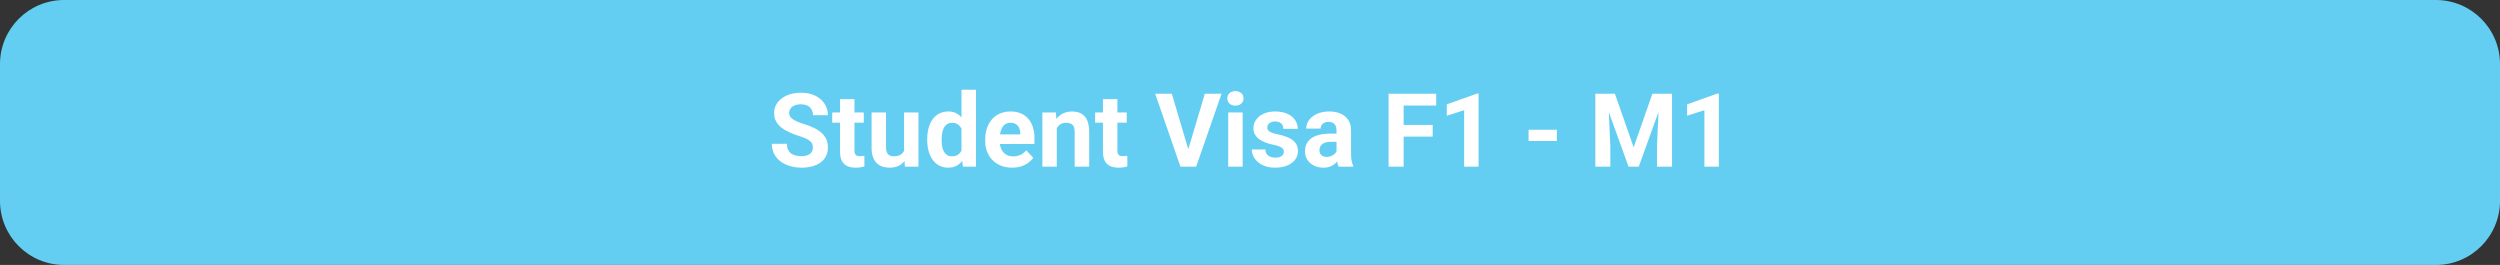<svg xmlns="http://www.w3.org/2000/svg" width="585" height="62" viewBox="0 0 585 62" fill="none"><rect x="0" y="0" width="585" height="62" fill="#333333" stroke="none"/><path d="M0 15C0 6.716 6.716 0 15 0H570C578.284 0 585 6.716 585 15V47C585 55.284 578.284 62 570 62H15C6.716 62 0 55.284 0 47V15Z" fill="#64CEF2"></path><path d="M190.217 34.535C190.217 34.23 190.17 33.957 190.076 33.715C189.99 33.465 189.826 33.238 189.584 33.035C189.342 32.824 189.002 32.617 188.565 32.414C188.127 32.211 187.561 32 186.865 31.781C186.092 31.531 185.358 31.25 184.662 30.938C183.975 30.625 183.365 30.262 182.834 29.848C182.311 29.426 181.897 28.938 181.592 28.383C181.295 27.828 181.147 27.184 181.147 26.449C181.147 25.738 181.303 25.094 181.615 24.516C181.928 23.93 182.365 23.43 182.928 23.016C183.49 22.594 184.155 22.27 184.92 22.043C185.694 21.816 186.541 21.703 187.463 21.703C188.721 21.703 189.819 21.93 190.756 22.383C191.694 22.836 192.42 23.457 192.936 24.246C193.459 25.035 193.721 25.938 193.721 26.953H190.229C190.229 26.453 190.123 26.016 189.912 25.641C189.709 25.258 189.397 24.957 188.975 24.738C188.561 24.52 188.037 24.41 187.405 24.41C186.795 24.41 186.287 24.504 185.881 24.691C185.475 24.871 185.17 25.117 184.967 25.43C184.764 25.734 184.662 26.078 184.662 26.461C184.662 26.75 184.733 27.012 184.873 27.246C185.022 27.48 185.24 27.699 185.53 27.902C185.819 28.105 186.174 28.297 186.596 28.477C187.018 28.656 187.506 28.832 188.061 29.004C188.99 29.285 189.807 29.602 190.51 29.953C191.221 30.305 191.815 30.699 192.291 31.137C192.768 31.574 193.127 32.07 193.369 32.625C193.612 33.18 193.733 33.809 193.733 34.512C193.733 35.254 193.588 35.918 193.299 36.504C193.01 37.09 192.592 37.586 192.045 37.992C191.498 38.398 190.846 38.707 190.088 38.918C189.33 39.129 188.483 39.234 187.545 39.234C186.701 39.234 185.869 39.125 185.049 38.906C184.229 38.68 183.483 38.34 182.811 37.887C182.147 37.434 181.615 36.855 181.217 36.152C180.819 35.449 180.619 34.617 180.619 33.656H184.147C184.147 34.188 184.229 34.637 184.393 35.004C184.557 35.371 184.787 35.668 185.084 35.895C185.389 36.121 185.748 36.285 186.162 36.387C186.584 36.488 187.045 36.539 187.545 36.539C188.155 36.539 188.655 36.453 189.045 36.281C189.444 36.109 189.737 35.871 189.924 35.566C190.119 35.262 190.217 34.918 190.217 34.535ZM202.123 26.32V28.711H194.74V26.32H202.123ZM196.569 23.191H199.944V35.18C199.944 35.547 199.99 35.828 200.084 36.023C200.186 36.219 200.334 36.355 200.53 36.434C200.725 36.504 200.971 36.539 201.268 36.539C201.479 36.539 201.666 36.531 201.83 36.516C202.002 36.492 202.147 36.469 202.264 36.445L202.276 38.93C201.987 39.023 201.674 39.098 201.338 39.152C201.002 39.207 200.631 39.234 200.225 39.234C199.483 39.234 198.834 39.113 198.28 38.871C197.733 38.621 197.311 38.223 197.014 37.676C196.717 37.129 196.569 36.41 196.569 35.52V23.191ZM211.545 35.965V26.32H214.92V39H211.744L211.545 35.965ZM211.92 33.363L212.916 33.34C212.916 34.184 212.819 34.969 212.623 35.695C212.428 36.414 212.135 37.039 211.744 37.57C211.354 38.094 210.862 38.504 210.268 38.801C209.674 39.09 208.975 39.234 208.17 39.234C207.553 39.234 206.983 39.148 206.459 38.977C205.944 38.797 205.498 38.52 205.123 38.145C204.756 37.762 204.467 37.273 204.256 36.68C204.053 36.078 203.951 35.355 203.951 34.512V26.32H207.326V34.535C207.326 34.91 207.369 35.227 207.455 35.484C207.549 35.742 207.678 35.953 207.842 36.117C208.006 36.281 208.198 36.398 208.416 36.469C208.643 36.539 208.893 36.574 209.166 36.574C209.862 36.574 210.408 36.434 210.807 36.152C211.213 35.871 211.498 35.488 211.662 35.004C211.834 34.512 211.92 33.965 211.92 33.363ZM224.987 36.234V21H228.385V39H225.326L224.987 36.234ZM216.971 32.812V32.566C216.971 31.598 217.08 30.719 217.299 29.93C217.518 29.133 217.838 28.449 218.26 27.879C218.682 27.309 219.201 26.867 219.819 26.555C220.436 26.242 221.139 26.086 221.928 26.086C222.67 26.086 223.319 26.242 223.873 26.555C224.436 26.867 224.912 27.312 225.303 27.891C225.701 28.461 226.022 29.137 226.264 29.918C226.506 30.691 226.682 31.539 226.791 32.461V33C226.682 33.883 226.506 34.703 226.264 35.461C226.022 36.219 225.701 36.883 225.303 37.453C224.912 38.016 224.436 38.453 223.873 38.766C223.311 39.078 222.655 39.234 221.905 39.234C221.115 39.234 220.412 39.074 219.795 38.754C219.186 38.434 218.67 37.984 218.248 37.406C217.834 36.828 217.518 36.148 217.299 35.367C217.08 34.586 216.971 33.734 216.971 32.812ZM220.346 32.566V32.812C220.346 33.336 220.385 33.824 220.463 34.277C220.549 34.73 220.686 35.133 220.873 35.484C221.069 35.828 221.319 36.098 221.623 36.293C221.936 36.48 222.315 36.574 222.76 36.574C223.338 36.574 223.815 36.445 224.19 36.188C224.565 35.922 224.85 35.559 225.045 35.098C225.248 34.637 225.365 34.105 225.397 33.504V31.969C225.373 31.477 225.303 31.035 225.186 30.645C225.076 30.246 224.912 29.906 224.694 29.625C224.483 29.344 224.217 29.125 223.897 28.969C223.584 28.812 223.213 28.734 222.783 28.734C222.346 28.734 221.971 28.836 221.658 29.039C221.346 29.234 221.092 29.504 220.897 29.848C220.709 30.191 220.569 30.598 220.475 31.066C220.389 31.527 220.346 32.027 220.346 32.566ZM236.858 39.234C235.873 39.234 234.99 39.078 234.209 38.766C233.428 38.445 232.764 38.004 232.217 37.441C231.678 36.879 231.264 36.227 230.975 35.484C230.686 34.734 230.541 33.938 230.541 33.094V32.625C230.541 31.664 230.678 30.785 230.951 29.988C231.225 29.191 231.615 28.5 232.123 27.914C232.639 27.328 233.264 26.879 233.998 26.566C234.733 26.246 235.561 26.086 236.483 26.086C237.381 26.086 238.178 26.234 238.873 26.531C239.569 26.828 240.151 27.25 240.619 27.797C241.096 28.344 241.455 29 241.698 29.766C241.94 30.523 242.061 31.367 242.061 32.297V33.703H231.983V31.453H238.744V31.195C238.744 30.727 238.658 30.309 238.487 29.941C238.323 29.566 238.073 29.27 237.737 29.051C237.401 28.832 236.971 28.723 236.448 28.723C236.002 28.723 235.619 28.82 235.299 29.016C234.979 29.211 234.717 29.484 234.514 29.836C234.319 30.188 234.17 30.602 234.069 31.078C233.975 31.547 233.928 32.062 233.928 32.625V33.094C233.928 33.602 233.998 34.07 234.139 34.5C234.287 34.93 234.494 35.301 234.76 35.613C235.033 35.926 235.362 36.168 235.744 36.34C236.135 36.512 236.576 36.598 237.069 36.598C237.678 36.598 238.244 36.48 238.768 36.246C239.299 36.004 239.756 35.641 240.139 35.156L241.78 36.938C241.514 37.32 241.151 37.688 240.69 38.039C240.237 38.391 239.69 38.68 239.049 38.906C238.408 39.125 237.678 39.234 236.858 39.234ZM247.287 29.027V39H243.912V26.32H247.076L247.287 29.027ZM246.795 32.215H245.881C245.881 31.277 246.002 30.434 246.244 29.684C246.487 28.926 246.826 28.281 247.264 27.75C247.701 27.211 248.221 26.801 248.823 26.52C249.432 26.23 250.112 26.086 250.862 26.086C251.455 26.086 251.998 26.172 252.49 26.344C252.983 26.516 253.405 26.789 253.756 27.164C254.115 27.539 254.389 28.035 254.576 28.652C254.772 29.27 254.869 30.023 254.869 30.914V39H251.471V30.902C251.471 30.34 251.393 29.902 251.237 29.59C251.08 29.277 250.85 29.059 250.545 28.934C250.248 28.801 249.881 28.734 249.444 28.734C248.99 28.734 248.596 28.824 248.26 29.004C247.932 29.184 247.658 29.434 247.44 29.754C247.229 30.066 247.069 30.434 246.959 30.855C246.85 31.277 246.795 31.73 246.795 32.215ZM263.647 26.32V28.711H256.264V26.32H263.647ZM258.092 23.191H261.467V35.18C261.467 35.547 261.514 35.828 261.608 36.023C261.709 36.219 261.858 36.355 262.053 36.434C262.248 36.504 262.494 36.539 262.791 36.539C263.002 36.539 263.19 36.531 263.354 36.516C263.526 36.492 263.67 36.469 263.787 36.445L263.799 38.93C263.51 39.023 263.198 39.098 262.862 39.152C262.526 39.207 262.155 39.234 261.748 39.234C261.006 39.234 260.358 39.113 259.803 38.871C259.256 38.621 258.834 38.223 258.537 37.676C258.24 37.129 258.092 36.41 258.092 35.52V23.191ZM277.908 35.438L281.928 21.938H285.842L279.901 39H277.323L277.908 35.438ZM274.205 21.938L278.213 35.438L278.823 39H276.221L270.315 21.938H274.205ZM290.787 26.32V39H287.401V26.32H290.787ZM287.19 23.016C287.19 22.523 287.362 22.117 287.705 21.797C288.049 21.477 288.51 21.316 289.088 21.316C289.658 21.316 290.115 21.477 290.459 21.797C290.811 22.117 290.987 22.523 290.987 23.016C290.987 23.508 290.811 23.914 290.459 24.234C290.115 24.555 289.658 24.715 289.088 24.715C288.51 24.715 288.049 24.555 287.705 24.234C287.362 23.914 287.19 23.508 287.19 23.016ZM300.432 35.496C300.432 35.254 300.362 35.035 300.221 34.84C300.08 34.645 299.819 34.465 299.436 34.301C299.061 34.129 298.518 33.973 297.807 33.832C297.166 33.691 296.569 33.516 296.014 33.305C295.467 33.086 294.99 32.824 294.584 32.52C294.186 32.215 293.873 31.855 293.647 31.441C293.42 31.02 293.307 30.539 293.307 30C293.307 29.469 293.42 28.969 293.647 28.5C293.881 28.031 294.213 27.617 294.643 27.258C295.08 26.891 295.612 26.605 296.237 26.402C296.869 26.191 297.58 26.086 298.369 26.086C299.471 26.086 300.416 26.262 301.205 26.613C302.002 26.965 302.612 27.449 303.033 28.066C303.463 28.676 303.678 29.371 303.678 30.152H300.303C300.303 29.824 300.233 29.531 300.092 29.273C299.959 29.008 299.748 28.801 299.459 28.652C299.178 28.496 298.811 28.418 298.358 28.418C297.983 28.418 297.658 28.484 297.385 28.617C297.112 28.742 296.901 28.914 296.752 29.133C296.612 29.344 296.541 29.578 296.541 29.836C296.541 30.031 296.58 30.207 296.658 30.363C296.744 30.512 296.881 30.648 297.069 30.773C297.256 30.898 297.498 31.016 297.795 31.125C298.1 31.227 298.475 31.32 298.92 31.406C299.834 31.594 300.651 31.84 301.369 32.145C302.088 32.441 302.658 32.848 303.08 33.363C303.502 33.871 303.713 34.539 303.713 35.367C303.713 35.93 303.588 36.445 303.338 36.914C303.088 37.383 302.729 37.793 302.26 38.145C301.791 38.488 301.229 38.758 300.573 38.953C299.924 39.141 299.194 39.234 298.381 39.234C297.201 39.234 296.201 39.023 295.381 38.602C294.569 38.18 293.951 37.645 293.53 36.996C293.115 36.34 292.908 35.668 292.908 34.98H296.108C296.123 35.441 296.24 35.812 296.459 36.094C296.686 36.375 296.971 36.578 297.315 36.703C297.666 36.828 298.045 36.891 298.451 36.891C298.889 36.891 299.252 36.832 299.541 36.715C299.83 36.59 300.049 36.426 300.198 36.223C300.354 36.012 300.432 35.77 300.432 35.496ZM312.748 36.141V30.492C312.748 30.086 312.682 29.738 312.549 29.449C312.416 29.152 312.209 28.922 311.928 28.758C311.655 28.594 311.299 28.512 310.862 28.512C310.487 28.512 310.162 28.578 309.889 28.711C309.615 28.836 309.405 29.02 309.256 29.262C309.108 29.496 309.033 29.773 309.033 30.094H305.658C305.658 29.555 305.783 29.043 306.033 28.559C306.283 28.074 306.647 27.648 307.123 27.281C307.6 26.906 308.166 26.613 308.823 26.402C309.487 26.191 310.229 26.086 311.049 26.086C312.033 26.086 312.908 26.25 313.674 26.578C314.44 26.906 315.041 27.398 315.479 28.055C315.924 28.711 316.147 29.531 316.147 30.516V35.941C316.147 36.637 316.19 37.207 316.276 37.652C316.362 38.09 316.487 38.473 316.651 38.801V39H313.24C313.076 38.656 312.951 38.227 312.865 37.711C312.787 37.188 312.748 36.664 312.748 36.141ZM313.194 31.277L313.217 33.188H311.33C310.885 33.188 310.498 33.238 310.17 33.34C309.842 33.441 309.573 33.586 309.362 33.773C309.151 33.953 308.994 34.164 308.893 34.406C308.799 34.648 308.752 34.914 308.752 35.203C308.752 35.492 308.819 35.754 308.951 35.988C309.084 36.215 309.276 36.395 309.526 36.527C309.776 36.652 310.069 36.715 310.405 36.715C310.912 36.715 311.354 36.613 311.729 36.41C312.104 36.207 312.393 35.957 312.596 35.66C312.807 35.363 312.916 35.082 312.924 34.816L313.815 36.246C313.69 36.566 313.518 36.898 313.299 37.242C313.088 37.586 312.819 37.91 312.49 38.215C312.162 38.512 311.768 38.758 311.307 38.953C310.846 39.141 310.299 39.234 309.666 39.234C308.862 39.234 308.131 39.074 307.475 38.754C306.826 38.426 306.311 37.977 305.928 37.406C305.553 36.828 305.365 36.172 305.365 35.438C305.365 34.773 305.49 34.184 305.74 33.668C305.99 33.152 306.358 32.719 306.842 32.367C307.334 32.008 307.948 31.738 308.682 31.559C309.416 31.371 310.268 31.277 311.237 31.277H313.194ZM328.451 21.938V39H324.936V21.938H328.451ZM335.248 29.227V31.969H327.49V29.227H335.248ZM336.069 21.938V24.691H327.49V21.938H336.069ZM345.983 21.902V39H342.608V25.793L338.553 27.082V24.422L345.619 21.902H345.983ZM364.311 30.352V33H357.69V30.352H364.311ZM374.916 21.938H377.893L382.276 34.465L386.658 21.938H389.635L383.471 39H381.08L374.916 21.938ZM373.311 21.938H376.276L376.815 34.148V39H373.311V21.938ZM388.276 21.938H391.252V39H387.737V34.148L388.276 21.938ZM402.209 21.902V39H398.834V25.793L394.78 27.082V24.422L401.846 21.902H402.209Z" fill="white"></path></svg>